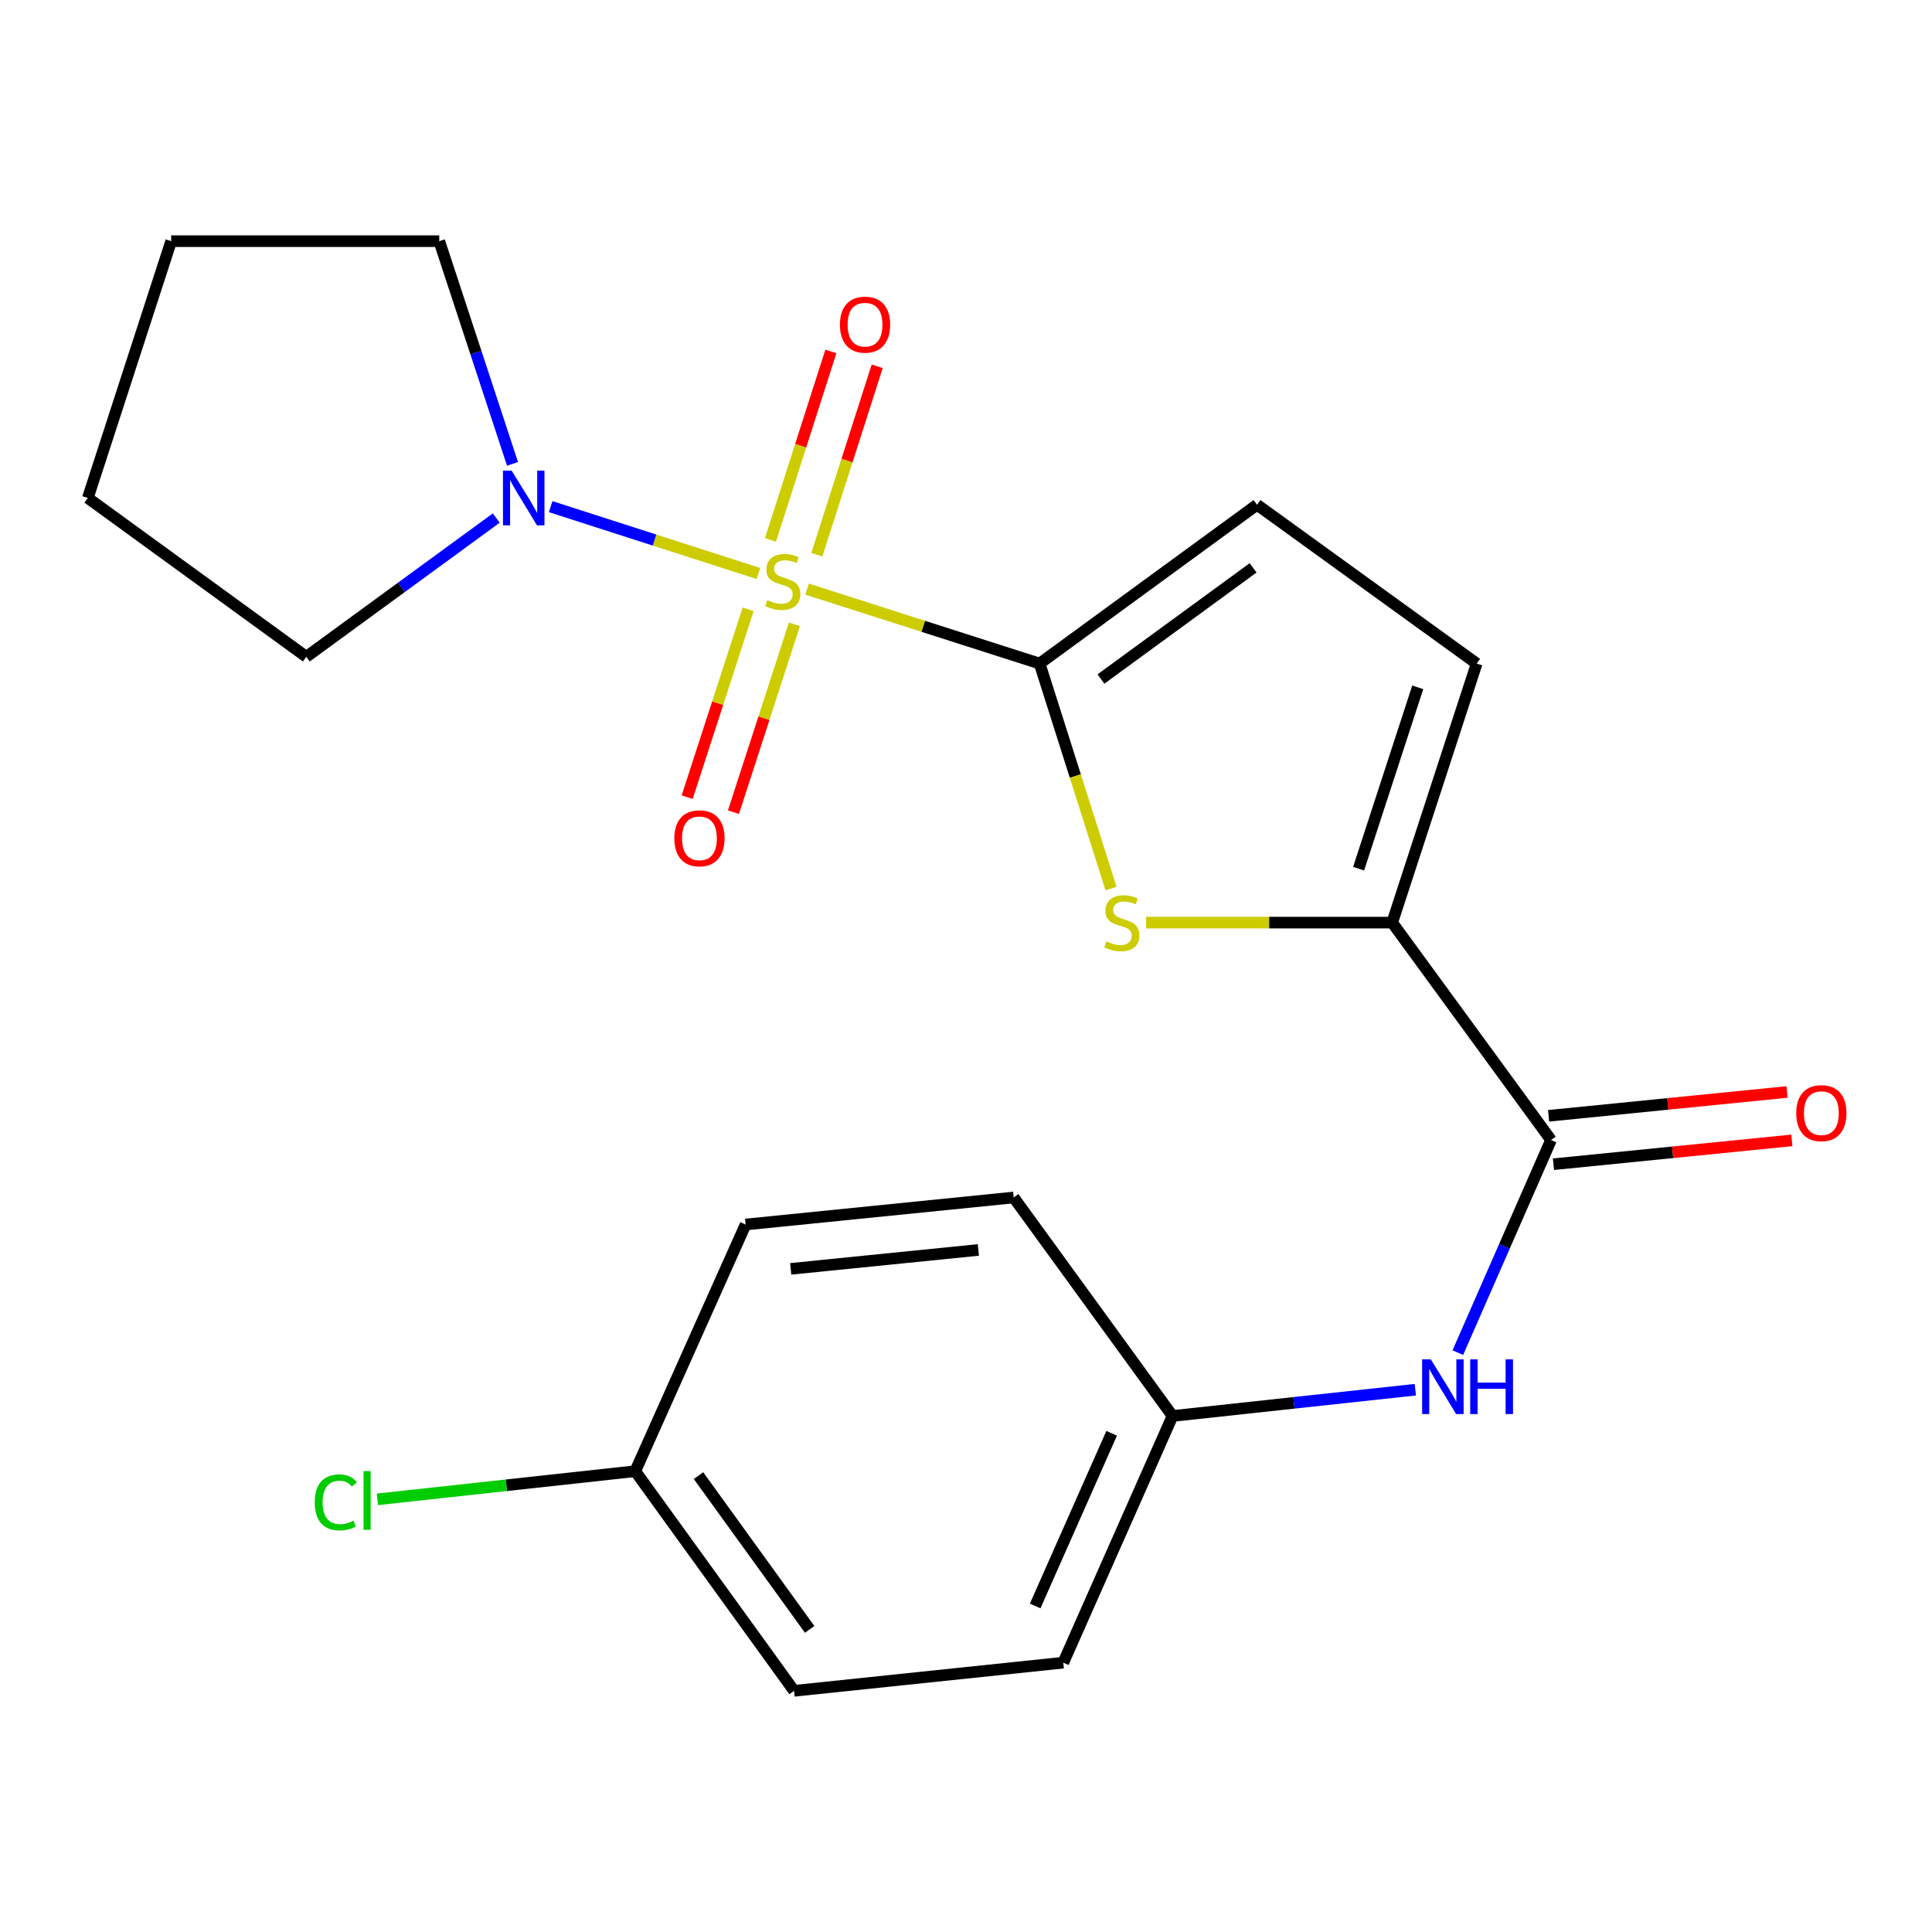 <?xml version='1.0' encoding='iso-8859-1'?>
<svg version='1.1' baseProfile='full'
              xmlns='http://www.w3.org/2000/svg'
                      xmlns:rdkit='http://www.rdkit.org/xml'
                      xmlns:xlink='http://www.w3.org/1999/xlink'
                  xml:space='preserve'
width='1000px' height='1000px' viewBox='0 0 1000 1000'>
<!-- END OF HEADER -->
<rect style='opacity:1.0;fill:#FFFFFF;stroke:none' width='1000' height='1000' x='0' y='0'> </rect>
<path class='bond-0' d='M 417.737,304.924 L 477.922,324.191' style='fill:none;fill-rule:evenodd;stroke:#CCCC00;stroke-width:6px;stroke-linecap:butt;stroke-linejoin:miter;stroke-opacity:1' />
<path class='bond-0' d='M 477.922,324.191 L 538.106,343.459' style='fill:none;fill-rule:evenodd;stroke:#000000;stroke-width:6px;stroke-linecap:butt;stroke-linejoin:miter;stroke-opacity:1' />
<path class='bond-3' d='M 392.566,296.844 L 338.789,279.54' style='fill:none;fill-rule:evenodd;stroke:#CCCC00;stroke-width:6px;stroke-linecap:butt;stroke-linejoin:miter;stroke-opacity:1' />
<path class='bond-3' d='M 338.789,279.54 L 285.012,262.235' style='fill:none;fill-rule:evenodd;stroke:#0000FF;stroke-width:6px;stroke-linecap:butt;stroke-linejoin:miter;stroke-opacity:1' />
<path class='bond-8' d='M 422.799,287.13 L 438.417,238.359' style='fill:none;fill-rule:evenodd;stroke:#CCCC00;stroke-width:6px;stroke-linecap:butt;stroke-linejoin:miter;stroke-opacity:1' />
<path class='bond-8' d='M 438.417,238.359 L 454.036,189.588' style='fill:none;fill-rule:evenodd;stroke:#FF0000;stroke-width:6px;stroke-linecap:butt;stroke-linejoin:miter;stroke-opacity:1' />
<path class='bond-8' d='M 398.815,279.449 L 414.434,230.679' style='fill:none;fill-rule:evenodd;stroke:#CCCC00;stroke-width:6px;stroke-linecap:butt;stroke-linejoin:miter;stroke-opacity:1' />
<path class='bond-8' d='M 414.434,230.679 L 430.053,181.908' style='fill:none;fill-rule:evenodd;stroke:#FF0000;stroke-width:6px;stroke-linecap:butt;stroke-linejoin:miter;stroke-opacity:1' />
<path class='bond-9' d='M 387.229,315.387 L 371.455,363.997' style='fill:none;fill-rule:evenodd;stroke:#CCCC00;stroke-width:6px;stroke-linecap:butt;stroke-linejoin:miter;stroke-opacity:1' />
<path class='bond-9' d='M 371.455,363.997 L 355.681,412.607' style='fill:none;fill-rule:evenodd;stroke:#FF0000;stroke-width:6px;stroke-linecap:butt;stroke-linejoin:miter;stroke-opacity:1' />
<path class='bond-9' d='M 411.182,323.159 L 395.409,371.77' style='fill:none;fill-rule:evenodd;stroke:#CCCC00;stroke-width:6px;stroke-linecap:butt;stroke-linejoin:miter;stroke-opacity:1' />
<path class='bond-9' d='M 395.409,371.77 L 379.635,420.38' style='fill:none;fill-rule:evenodd;stroke:#FF0000;stroke-width:6px;stroke-linecap:butt;stroke-linejoin:miter;stroke-opacity:1' />
<path class='bond-1' d='M 538.106,343.459 L 556.587,401.683' style='fill:none;fill-rule:evenodd;stroke:#000000;stroke-width:6px;stroke-linecap:butt;stroke-linejoin:miter;stroke-opacity:1' />
<path class='bond-1' d='M 556.587,401.683 L 575.068,459.908' style='fill:none;fill-rule:evenodd;stroke:#CCCC00;stroke-width:6px;stroke-linecap:butt;stroke-linejoin:miter;stroke-opacity:1' />
<path class='bond-5' d='M 538.106,343.459 L 650.633,261.25' style='fill:none;fill-rule:evenodd;stroke:#000000;stroke-width:6px;stroke-linecap:butt;stroke-linejoin:miter;stroke-opacity:1' />
<path class='bond-5' d='M 569.841,351.462 L 648.61,293.916' style='fill:none;fill-rule:evenodd;stroke:#000000;stroke-width:6px;stroke-linecap:butt;stroke-linejoin:miter;stroke-opacity:1' />
<path class='bond-2' d='M 593.244,477.545 L 656.922,477.545' style='fill:none;fill-rule:evenodd;stroke:#CCCC00;stroke-width:6px;stroke-linecap:butt;stroke-linejoin:miter;stroke-opacity:1' />
<path class='bond-2' d='M 656.922,477.545 L 720.6,477.545' style='fill:none;fill-rule:evenodd;stroke:#000000;stroke-width:6px;stroke-linecap:butt;stroke-linejoin:miter;stroke-opacity:1' />
<path class='bond-4' d='M 720.6,477.545 L 802.809,590.072' style='fill:none;fill-rule:evenodd;stroke:#000000;stroke-width:6px;stroke-linecap:butt;stroke-linejoin:miter;stroke-opacity:1' />
<path class='bond-23' d='M 720.6,477.545 L 764.321,343.459' style='fill:none;fill-rule:evenodd;stroke:#000000;stroke-width:6px;stroke-linecap:butt;stroke-linejoin:miter;stroke-opacity:1' />
<path class='bond-23' d='M 703.216,449.625 L 733.82,355.765' style='fill:none;fill-rule:evenodd;stroke:#000000;stroke-width:6px;stroke-linecap:butt;stroke-linejoin:miter;stroke-opacity:1' />
<path class='bond-18' d='M 256.857,268.144 L 207.706,304.053' style='fill:none;fill-rule:evenodd;stroke:#0000FF;stroke-width:6px;stroke-linecap:butt;stroke-linejoin:miter;stroke-opacity:1' />
<path class='bond-18' d='M 207.706,304.053 L 158.555,339.961' style='fill:none;fill-rule:evenodd;stroke:#000000;stroke-width:6px;stroke-linecap:butt;stroke-linejoin:miter;stroke-opacity:1' />
<path class='bond-19' d='M 265.273,240.094 L 246.317,182.461' style='fill:none;fill-rule:evenodd;stroke:#0000FF;stroke-width:6px;stroke-linecap:butt;stroke-linejoin:miter;stroke-opacity:1' />
<path class='bond-19' d='M 246.317,182.461 L 227.361,124.827' style='fill:none;fill-rule:evenodd;stroke:#000000;stroke-width:6px;stroke-linecap:butt;stroke-linejoin:miter;stroke-opacity:1' />
<path class='bond-7' d='M 802.809,590.072 L 778.688,645.095' style='fill:none;fill-rule:evenodd;stroke:#000000;stroke-width:6px;stroke-linecap:butt;stroke-linejoin:miter;stroke-opacity:1' />
<path class='bond-7' d='M 778.688,645.095 L 754.568,700.118' style='fill:none;fill-rule:evenodd;stroke:#0000FF;stroke-width:6px;stroke-linecap:butt;stroke-linejoin:miter;stroke-opacity:1' />
<path class='bond-10' d='M 804.062,602.601 L 865.764,596.431' style='fill:none;fill-rule:evenodd;stroke:#000000;stroke-width:6px;stroke-linecap:butt;stroke-linejoin:miter;stroke-opacity:1' />
<path class='bond-10' d='M 865.764,596.431 L 927.467,590.261' style='fill:none;fill-rule:evenodd;stroke:#FF0000;stroke-width:6px;stroke-linecap:butt;stroke-linejoin:miter;stroke-opacity:1' />
<path class='bond-10' d='M 801.556,577.543 L 863.259,571.373' style='fill:none;fill-rule:evenodd;stroke:#000000;stroke-width:6px;stroke-linecap:butt;stroke-linejoin:miter;stroke-opacity:1' />
<path class='bond-10' d='M 863.259,571.373 L 924.961,565.203' style='fill:none;fill-rule:evenodd;stroke:#FF0000;stroke-width:6px;stroke-linecap:butt;stroke-linejoin:miter;stroke-opacity:1' />
<path class='bond-6' d='M 650.633,261.25 L 764.321,343.459' style='fill:none;fill-rule:evenodd;stroke:#000000;stroke-width:6px;stroke-linecap:butt;stroke-linejoin:miter;stroke-opacity:1' />
<path class='bond-11' d='M 732.574,719.308 L 669.736,726.112' style='fill:none;fill-rule:evenodd;stroke:#0000FF;stroke-width:6px;stroke-linecap:butt;stroke-linejoin:miter;stroke-opacity:1' />
<path class='bond-11' d='M 669.736,726.112 L 606.898,732.916' style='fill:none;fill-rule:evenodd;stroke:#000000;stroke-width:6px;stroke-linecap:butt;stroke-linejoin:miter;stroke-opacity:1' />
<path class='bond-14' d='M 606.898,732.916 L 524.689,619.816' style='fill:none;fill-rule:evenodd;stroke:#000000;stroke-width:6px;stroke-linecap:butt;stroke-linejoin:miter;stroke-opacity:1' />
<path class='bond-15' d='M 606.898,732.916 L 550.348,860.594' style='fill:none;fill-rule:evenodd;stroke:#000000;stroke-width:6px;stroke-linecap:butt;stroke-linejoin:miter;stroke-opacity:1' />
<path class='bond-15' d='M 575.39,741.869 L 535.805,831.244' style='fill:none;fill-rule:evenodd;stroke:#000000;stroke-width:6px;stroke-linecap:butt;stroke-linejoin:miter;stroke-opacity:1' />
<path class='bond-12' d='M 328.807,761.485 L 411.002,875.173' style='fill:none;fill-rule:evenodd;stroke:#000000;stroke-width:6px;stroke-linecap:butt;stroke-linejoin:miter;stroke-opacity:1' />
<path class='bond-12' d='M 361.544,763.783 L 419.08,843.365' style='fill:none;fill-rule:evenodd;stroke:#000000;stroke-width:6px;stroke-linecap:butt;stroke-linejoin:miter;stroke-opacity:1' />
<path class='bond-13' d='M 328.807,761.485 L 262.078,768.77' style='fill:none;fill-rule:evenodd;stroke:#000000;stroke-width:6px;stroke-linecap:butt;stroke-linejoin:miter;stroke-opacity:1' />
<path class='bond-13' d='M 262.078,768.77 L 195.35,776.055' style='fill:none;fill-rule:evenodd;stroke:#00CC00;stroke-width:6px;stroke-linecap:butt;stroke-linejoin:miter;stroke-opacity:1' />
<path class='bond-24' d='M 328.807,761.485 L 385.93,633.806' style='fill:none;fill-rule:evenodd;stroke:#000000;stroke-width:6px;stroke-linecap:butt;stroke-linejoin:miter;stroke-opacity:1' />
<path class='bond-17' d='M 524.689,619.816 L 385.93,633.806' style='fill:none;fill-rule:evenodd;stroke:#000000;stroke-width:6px;stroke-linecap:butt;stroke-linejoin:miter;stroke-opacity:1' />
<path class='bond-17' d='M 506.402,646.97 L 409.271,656.764' style='fill:none;fill-rule:evenodd;stroke:#000000;stroke-width:6px;stroke-linecap:butt;stroke-linejoin:miter;stroke-opacity:1' />
<path class='bond-16' d='M 550.348,860.594 L 411.002,875.173' style='fill:none;fill-rule:evenodd;stroke:#000000;stroke-width:6px;stroke-linecap:butt;stroke-linejoin:miter;stroke-opacity:1' />
<path class='bond-20' d='M 158.555,339.961 L 45.455,257.752' style='fill:none;fill-rule:evenodd;stroke:#000000;stroke-width:6px;stroke-linecap:butt;stroke-linejoin:miter;stroke-opacity:1' />
<path class='bond-21' d='M 227.361,124.827 L 88.602,124.827' style='fill:none;fill-rule:evenodd;stroke:#000000;stroke-width:6px;stroke-linecap:butt;stroke-linejoin:miter;stroke-opacity:1' />
<path class='bond-22' d='M 45.455,257.752 L 88.602,124.827' style='fill:none;fill-rule:evenodd;stroke:#000000;stroke-width:6px;stroke-linecap:butt;stroke-linejoin:miter;stroke-opacity:1' />
<path  class='atom-0' d='M 397.167 310.619
Q 397.487 310.739, 398.807 311.299
Q 400.127 311.859, 401.567 312.219
Q 403.047 312.539, 404.487 312.539
Q 407.167 312.539, 408.727 311.259
Q 410.287 309.939, 410.287 307.659
Q 410.287 306.099, 409.487 305.139
Q 408.727 304.179, 407.527 303.659
Q 406.327 303.139, 404.327 302.539
Q 401.807 301.779, 400.287 301.059
Q 398.807 300.339, 397.727 298.819
Q 396.687 297.299, 396.687 294.739
Q 396.687 291.179, 399.087 288.979
Q 401.527 286.779, 406.327 286.779
Q 409.607 286.779, 413.327 288.339
L 412.407 291.419
Q 409.007 290.019, 406.447 290.019
Q 403.687 290.019, 402.167 291.179
Q 400.647 292.299, 400.687 294.259
Q 400.687 295.779, 401.447 296.699
Q 402.247 297.619, 403.367 298.139
Q 404.527 298.659, 406.447 299.259
Q 409.007 300.059, 410.527 300.859
Q 412.047 301.659, 413.127 303.299
Q 414.247 304.899, 414.247 307.659
Q 414.247 311.579, 411.607 313.699
Q 409.007 315.779, 404.647 315.779
Q 402.127 315.779, 400.207 315.219
Q 398.327 314.699, 396.087 313.779
L 397.167 310.619
' fill='#CCCC00'/>
<path  class='atom-2' d='M 572.666 487.265
Q 572.986 487.385, 574.306 487.945
Q 575.626 488.505, 577.066 488.865
Q 578.546 489.185, 579.986 489.185
Q 582.666 489.185, 584.226 487.905
Q 585.786 486.585, 585.786 484.305
Q 585.786 482.745, 584.986 481.785
Q 584.226 480.825, 583.026 480.305
Q 581.826 479.785, 579.826 479.185
Q 577.306 478.425, 575.786 477.705
Q 574.306 476.985, 573.226 475.465
Q 572.186 473.945, 572.186 471.385
Q 572.186 467.825, 574.586 465.625
Q 577.026 463.425, 581.826 463.425
Q 585.106 463.425, 588.826 464.985
L 587.906 468.065
Q 584.506 466.665, 581.946 466.665
Q 579.186 466.665, 577.666 467.825
Q 576.146 468.945, 576.186 470.905
Q 576.186 472.425, 576.946 473.345
Q 577.746 474.265, 578.866 474.785
Q 580.026 475.305, 581.946 475.905
Q 584.506 476.705, 586.026 477.505
Q 587.546 478.305, 588.626 479.945
Q 589.746 481.545, 589.746 484.305
Q 589.746 488.225, 587.106 490.345
Q 584.506 492.425, 580.146 492.425
Q 577.626 492.425, 575.706 491.865
Q 573.826 491.345, 571.586 490.425
L 572.666 487.265
' fill='#CCCC00'/>
<path  class='atom-4' d='M 264.821 243.592
L 274.101 258.592
Q 275.021 260.072, 276.501 262.752
Q 277.981 265.432, 278.061 265.592
L 278.061 243.592
L 281.821 243.592
L 281.821 271.912
L 277.941 271.912
L 267.981 255.512
Q 266.821 253.592, 265.581 251.392
Q 264.381 249.192, 264.021 248.512
L 264.021 271.912
L 260.341 271.912
L 260.341 243.592
L 264.821 243.592
' fill='#0000FF'/>
<path  class='atom-8' d='M 740.573 703.604
L 749.853 718.604
Q 750.773 720.084, 752.253 722.764
Q 753.733 725.444, 753.813 725.604
L 753.813 703.604
L 757.573 703.604
L 757.573 731.924
L 753.693 731.924
L 743.733 715.524
Q 742.573 713.604, 741.333 711.404
Q 740.133 709.204, 739.773 708.524
L 739.773 731.924
L 736.093 731.924
L 736.093 703.604
L 740.573 703.604
' fill='#0000FF'/>
<path  class='atom-8' d='M 760.973 703.604
L 764.813 703.604
L 764.813 715.644
L 779.293 715.644
L 779.293 703.604
L 783.133 703.604
L 783.133 731.924
L 779.293 731.924
L 779.293 718.844
L 764.813 718.844
L 764.813 731.924
L 760.973 731.924
L 760.973 703.604
' fill='#0000FF'/>
<path  class='atom-9' d='M 434.741 168.041
Q 434.741 161.241, 438.101 157.441
Q 441.461 153.641, 447.741 153.641
Q 454.021 153.641, 457.381 157.441
Q 460.741 161.241, 460.741 168.041
Q 460.741 174.921, 457.341 178.841
Q 453.941 182.721, 447.741 182.721
Q 441.501 182.721, 438.101 178.841
Q 434.741 174.961, 434.741 168.041
M 447.741 179.521
Q 452.061 179.521, 454.381 176.641
Q 456.741 173.721, 456.741 168.041
Q 456.741 162.481, 454.381 159.681
Q 452.061 156.841, 447.741 156.841
Q 443.421 156.841, 441.061 159.641
Q 438.741 162.441, 438.741 168.041
Q 438.741 173.761, 441.061 176.641
Q 443.421 179.521, 447.741 179.521
' fill='#FF0000'/>
<path  class='atom-10' d='M 349.034 433.904
Q 349.034 427.104, 352.394 423.304
Q 355.754 419.504, 362.034 419.504
Q 368.314 419.504, 371.674 423.304
Q 375.034 427.104, 375.034 433.904
Q 375.034 440.784, 371.634 444.704
Q 368.234 448.584, 362.034 448.584
Q 355.794 448.584, 352.394 444.704
Q 349.034 440.824, 349.034 433.904
M 362.034 445.384
Q 366.354 445.384, 368.674 442.504
Q 371.034 439.584, 371.034 433.904
Q 371.034 428.344, 368.674 425.544
Q 366.354 422.704, 362.034 422.704
Q 357.714 422.704, 355.354 425.504
Q 353.034 428.304, 353.034 433.904
Q 353.034 439.624, 355.354 442.504
Q 357.714 445.384, 362.034 445.384
' fill='#FF0000'/>
<path  class='atom-11' d='M 929.729 576.161
Q 929.729 569.361, 933.089 565.561
Q 936.449 561.761, 942.729 561.761
Q 949.009 561.761, 952.369 565.561
Q 955.729 569.361, 955.729 576.161
Q 955.729 583.041, 952.329 586.961
Q 948.929 590.841, 942.729 590.841
Q 936.489 590.841, 933.089 586.961
Q 929.729 583.081, 929.729 576.161
M 942.729 587.641
Q 947.049 587.641, 949.369 584.761
Q 951.729 581.841, 951.729 576.161
Q 951.729 570.601, 949.369 567.801
Q 947.049 564.961, 942.729 564.961
Q 938.409 564.961, 936.049 567.761
Q 933.729 570.561, 933.729 576.161
Q 933.729 581.881, 936.049 584.761
Q 938.409 587.641, 942.729 587.641
' fill='#FF0000'/>
<path  class='atom-14' d='M 162.9 777.617
Q 162.9 770.577, 166.18 766.897
Q 169.5 763.177, 175.78 763.177
Q 181.62 763.177, 184.74 767.297
L 182.1 769.457
Q 179.82 766.457, 175.78 766.457
Q 171.5 766.457, 169.22 769.337
Q 166.98 772.177, 166.98 777.617
Q 166.98 783.217, 169.3 786.097
Q 171.66 788.977, 176.22 788.977
Q 179.34 788.977, 182.98 787.097
L 184.1 790.097
Q 182.62 791.057, 180.38 791.617
Q 178.14 792.177, 175.66 792.177
Q 169.5 792.177, 166.18 788.417
Q 162.9 784.657, 162.9 777.617
' fill='#00CC00'/>
<path  class='atom-14' d='M 188.18 761.457
L 191.86 761.457
L 191.86 791.817
L 188.18 791.817
L 188.18 761.457
' fill='#00CC00'/>
</svg>
